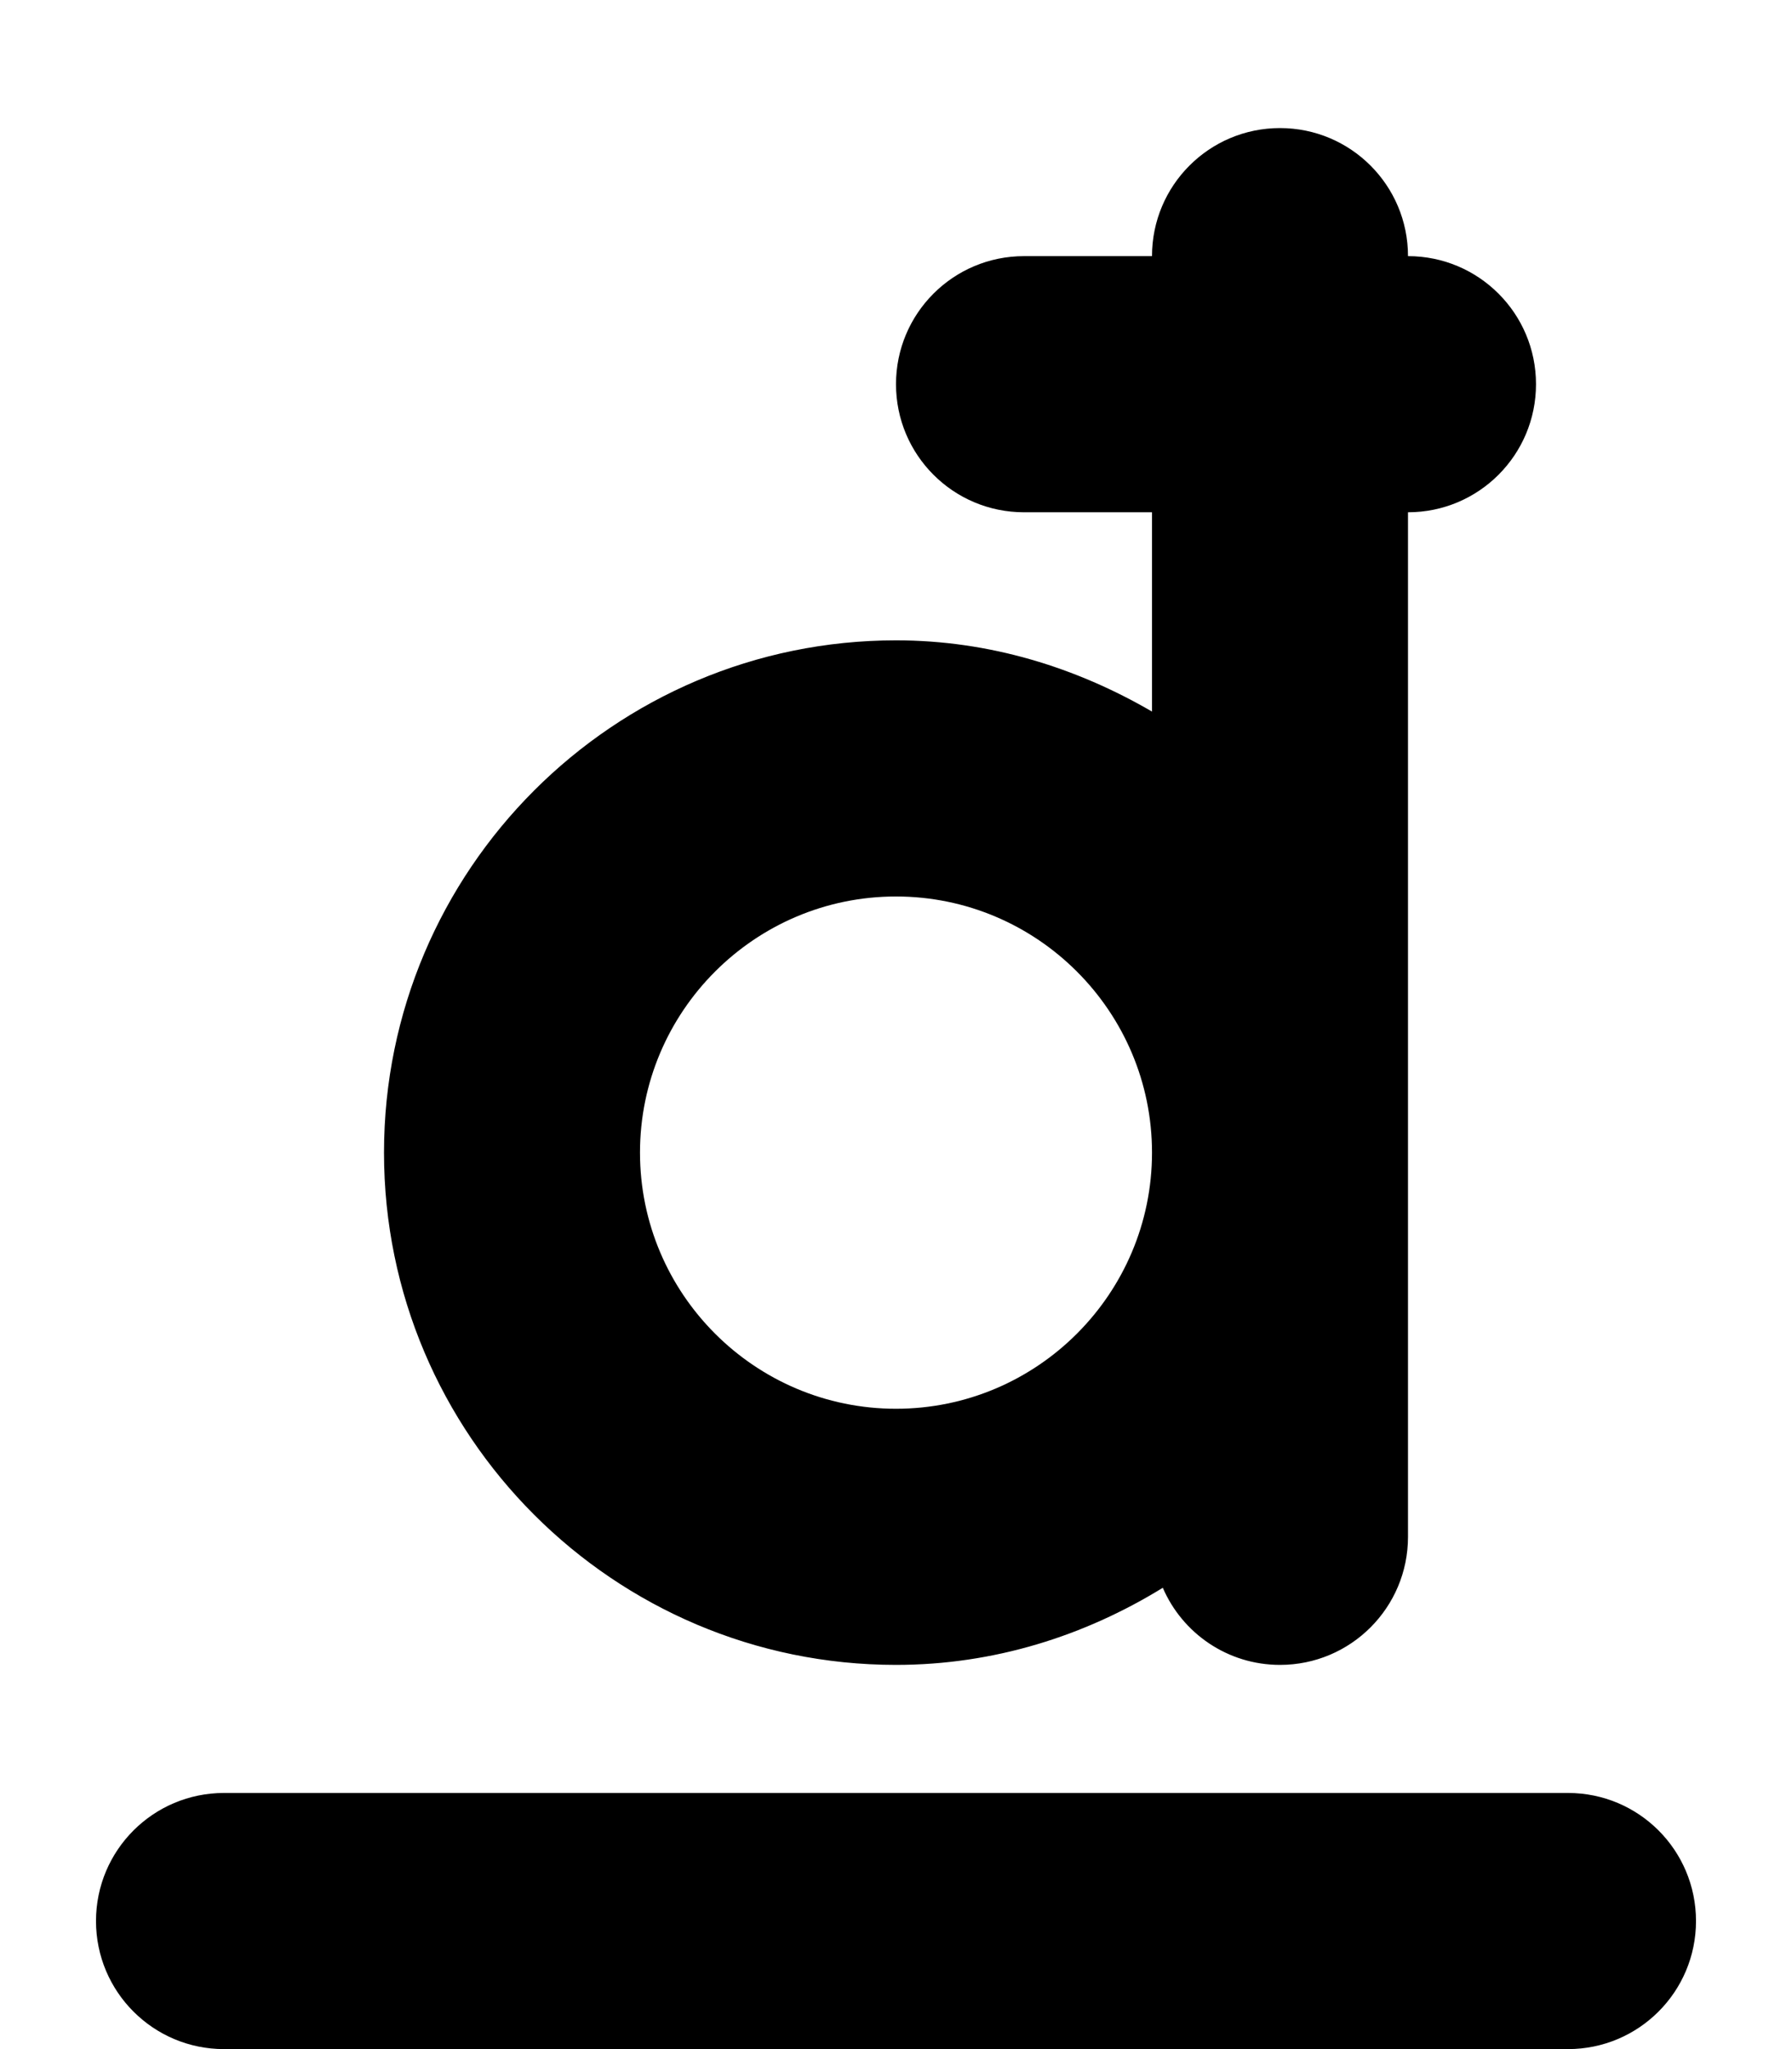 <svg xmlns="http://www.w3.org/2000/svg" viewBox="0 0 448 512"><!--! Font Awesome Pro 6.0.0-alpha3 by @fontawesome - https://fontawesome.com License - https://fontawesome.com/license (Commercial License) --><path d="M392 448H56c-17.67 0-32 14.31-32 32s14.33 32 32 32h336c17.67 0 32-14.31 32-32S409.7 448 392 448zM224 416c24.51 0 47.21-7.273 66.7-19.27C295.6 408.1 306.9 416 320 416c17.67 0 32-14.31 32-32V128c17.67 0 32-14.31 32-32s-14.33-32-32-32c0-17.69-14.33-32-32-32s-32 14.31-32 32h-32c-17.67 0-32 14.31-32 32s14.33 32 32 32h32v49.8C269.1 166.8 247.4 160 224 160C153.4 160 96 217.4 96 288S153.4 416 224 416zM224 224c35.3 0 64 28.72 64 64s-28.7 64-64 64s-64-28.72-64-64S188.7 224 224 224z"/></svg>